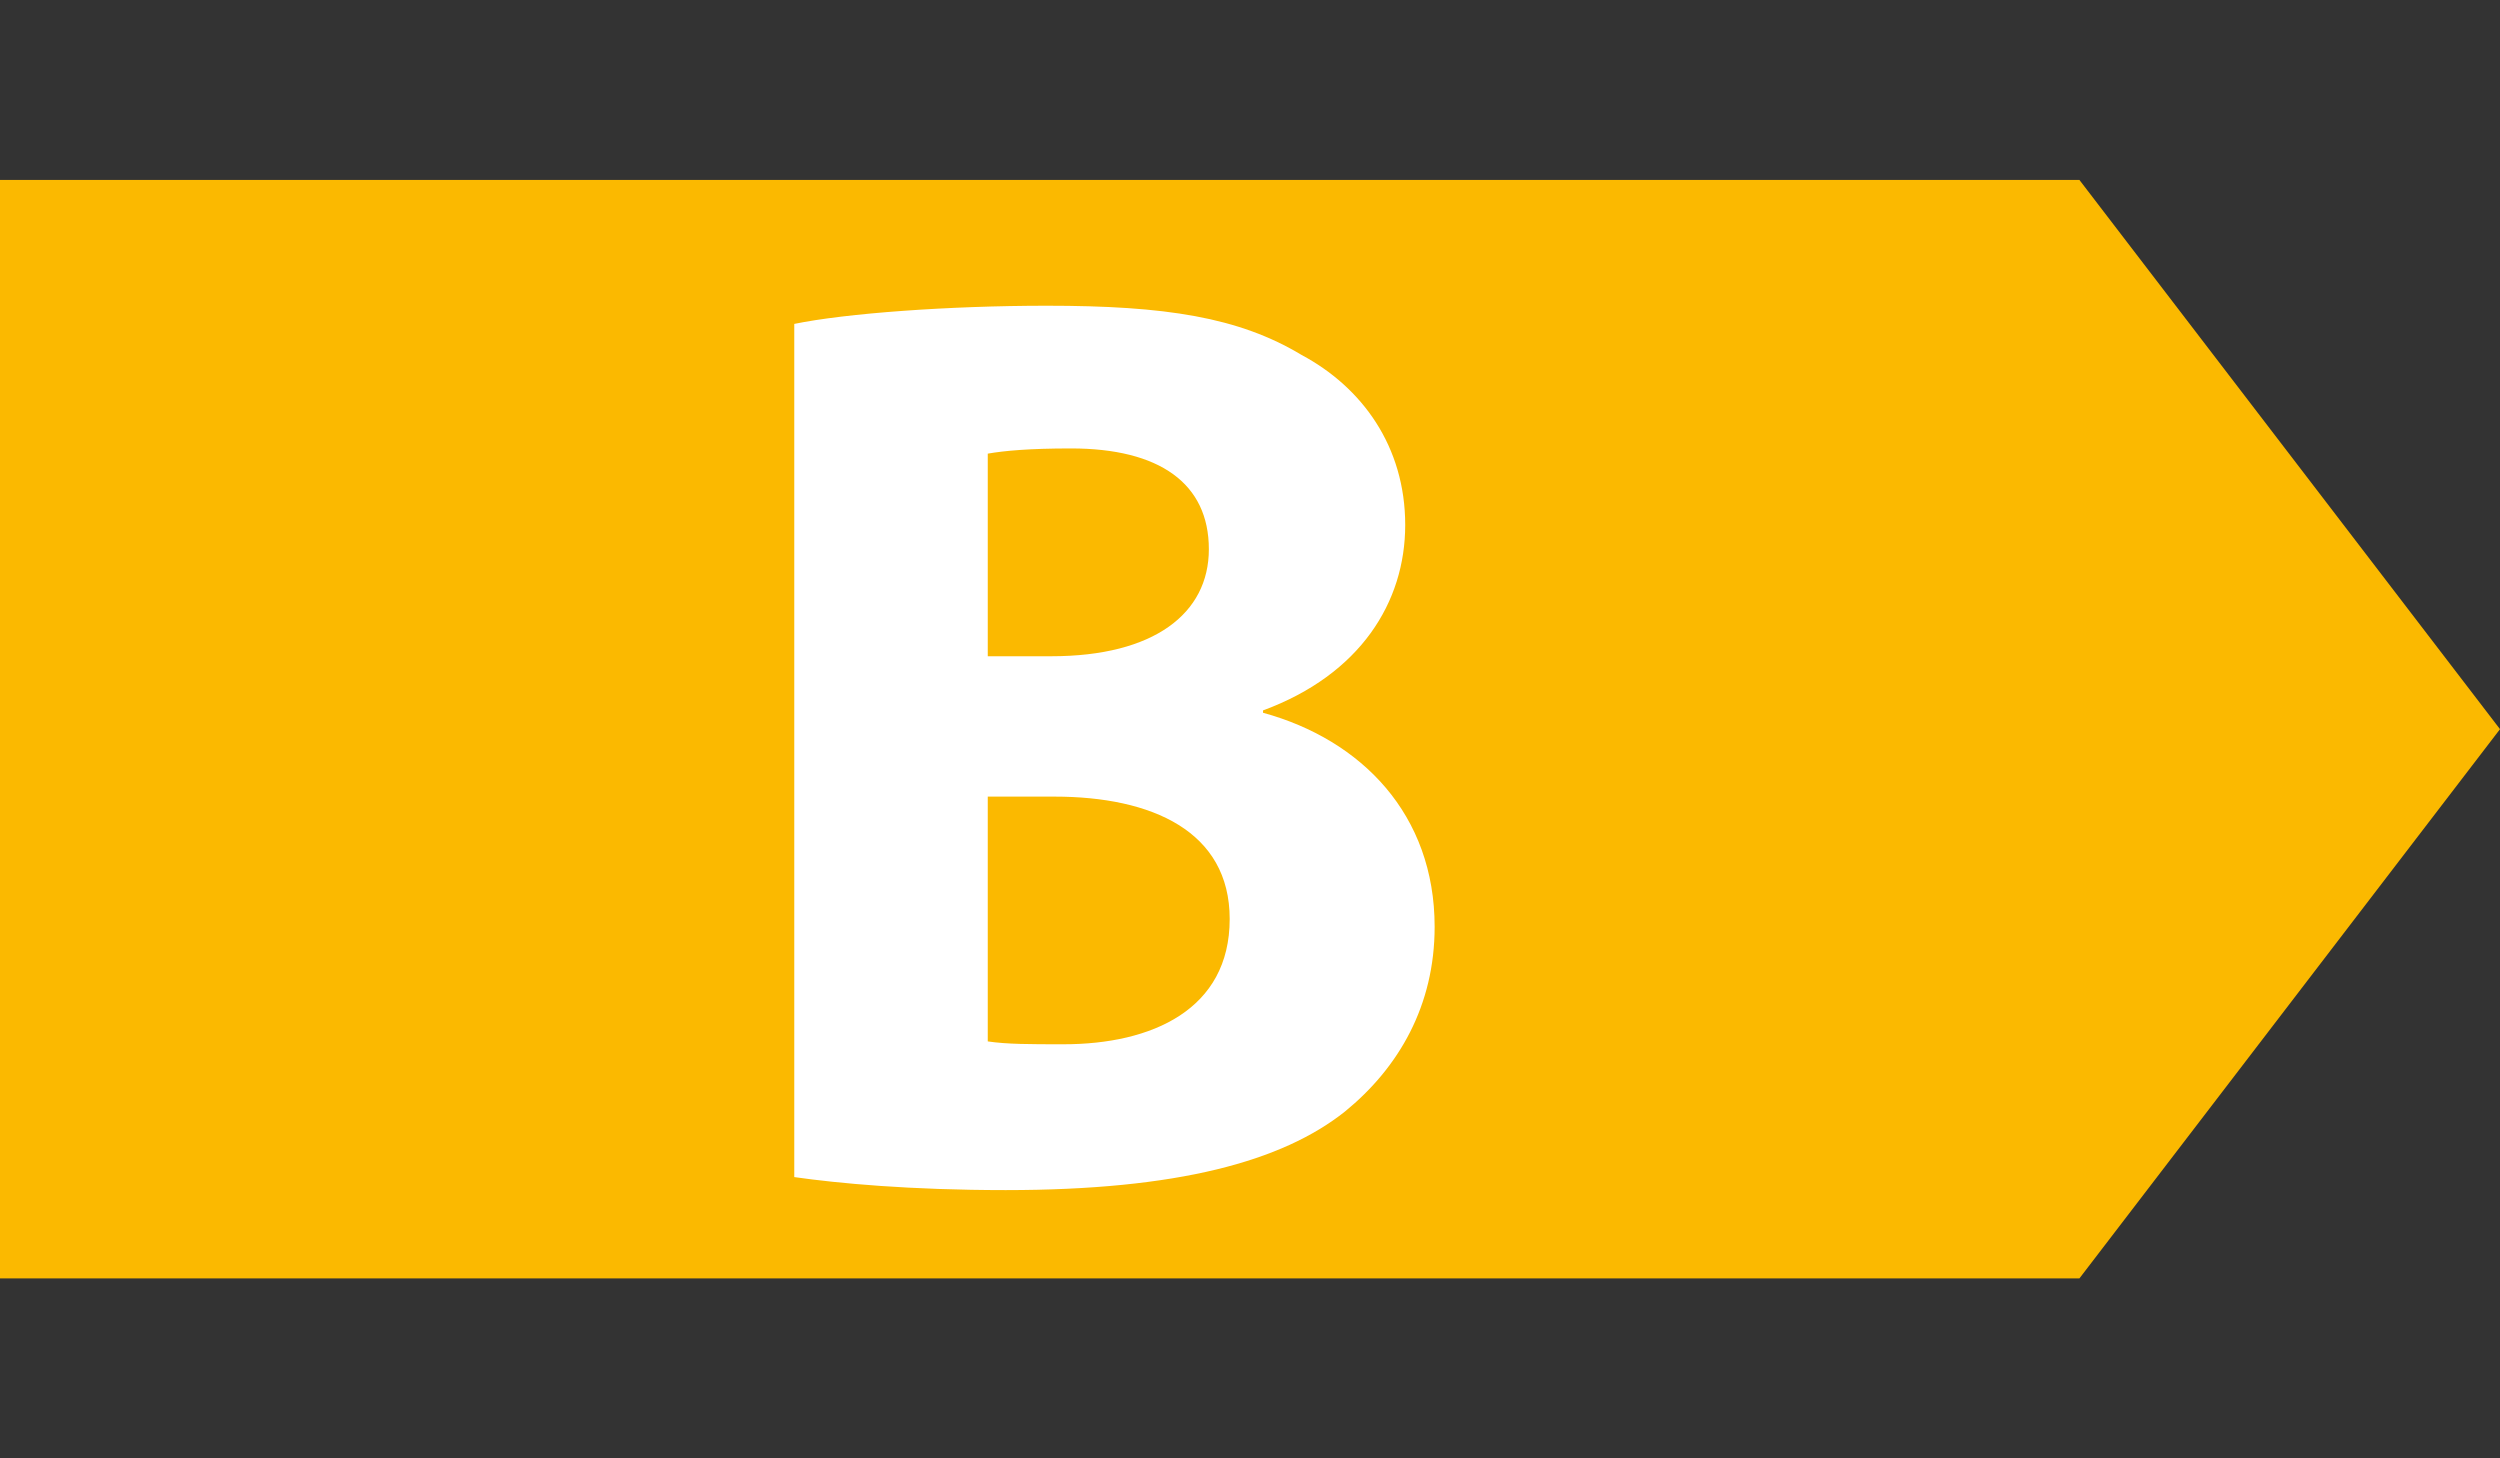 <!DOCTYPE svg PUBLIC "-//W3C//DTD SVG 1.1//EN" "http://www.w3.org/Graphics/SVG/1.1/DTD/svg11.dtd"><svg version="1.1" xmlns="http://www.w3.org/2000/svg" xmlns:xlink="http://www.w3.org/1999/xlink" x="0" y="0" viewBox="0 0 960 560" xml:space="preserve"><rect x="0" y="0" width="960" height="560" fill="#333333" stroke="none"/><switch><g><path fill="#FBB900" d="M0 69.1v421.8h798.5L960 280 798.5 69.1z"/><g><path fill="#FFF" d="M379.3 399.9c7.4 1.1 16.1 1.1 29.1 1.1 33.9 0 63.8-13.3 63.8-48.1 0-33.7-29.9-47-67.3-47h-25.6v94zm0-147.9h24.4c39.4 0 60.5-16.4 60.5-41.1 0-25.3-19-38.7-52.9-38.7-16.2 0-25.7.9-32 2V252zm-74.4-127.6c19.8-4.1 59.6-7 97-7 45.7 0 73.8 4.4 97.9 18.9 23.2 12.4 39.8 35.1 39.8 65.3 0 29.6-17.2 57.4-54.6 71.2v.9c37.9 10.4 65.9 39.1 65.9 82.2 0 30.2-13.7 54-34.4 70.9C492.4 446 452.1 457 386.2 457c-36.8 0-64.4-2.6-81.2-5V124.4z"/></g></g></switch></svg>